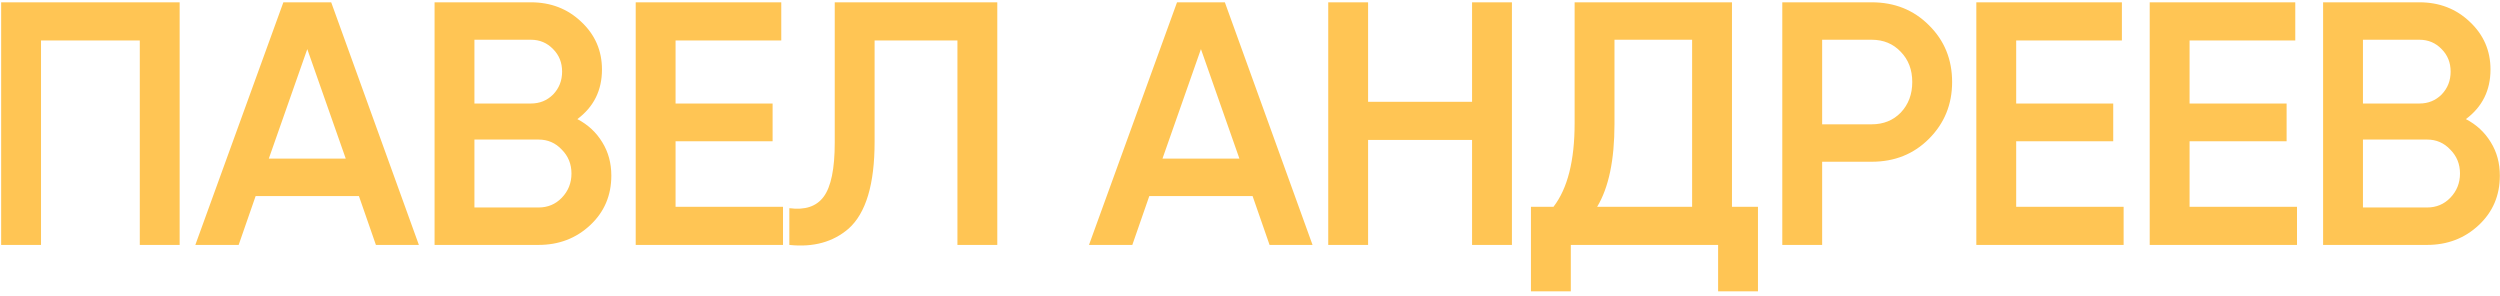 <?xml version="1.0" encoding="UTF-8"?> <svg xmlns="http://www.w3.org/2000/svg" width="541" height="64" viewBox="0 0 541 64" fill="none"> <path d="M0.25 0.5H38.875V53H30.25V8.75H8.875V53H0.25V0.5ZM90.645 53H81.346L77.671 42.425H55.321L51.645 53H42.27L61.321 0.5H71.671L90.645 53ZM66.496 10.625L58.17 34.325H74.82L66.496 10.625ZM124.941 25.775C127.241 26.975 129.041 28.65 130.341 30.8C131.641 32.9 132.291 35.3 132.291 38C132.291 42.3 130.766 45.875 127.716 48.725C124.666 51.575 120.941 53 116.541 53H94.041V0.5H114.891C119.191 0.5 122.816 1.9 125.766 4.7C128.766 7.5 130.266 10.95 130.266 15.05C130.266 19.55 128.491 23.125 124.941 25.775ZM114.891 8.6H102.666V22.4H114.891C116.791 22.4 118.391 21.75 119.691 20.45C120.991 19.1 121.641 17.45 121.641 15.5C121.641 13.55 120.991 11.925 119.691 10.625C118.391 9.275 116.791 8.6 114.891 8.6ZM102.666 44.9H116.541C118.541 44.9 120.216 44.2 121.566 42.8C122.966 41.35 123.666 39.6 123.666 37.55C123.666 35.5 122.966 33.775 121.566 32.375C120.216 30.925 118.541 30.2 116.541 30.2H102.666V44.9ZM146.192 30.575V44.75H169.442V53H137.567V0.5H169.067V8.75H146.192V22.4H167.192V30.575H146.192ZM170.813 53V45.05C174.213 45.5 176.688 44.675 178.238 42.575C179.838 40.425 180.638 36.525 180.638 30.875V0.5H215.813V53H207.188V8.75H189.263V30.725C189.263 39.875 187.388 46.125 183.638 49.475C180.288 52.375 176.013 53.55 170.813 53ZM284.034 53H274.734L271.059 42.425H248.709L245.034 53H235.659L254.709 0.5H265.059L284.034 53ZM259.884 10.625L251.559 34.325H268.209L259.884 10.625ZM318.555 22.025V0.5H327.18V53H318.555V30.275H296.055V53H287.43V0.5H296.055V22.025H318.555ZM374.799 0.5V44.75H380.424V63.05H371.799V53H339.924V63.05H331.299V44.75H336.174C339.224 40.8 340.749 34.775 340.749 26.675V0.5H374.799ZM345.624 44.75H366.174V8.6H349.374V26.825C349.374 34.625 348.124 40.6 345.624 44.75ZM385.688 0.5H405.038C409.988 0.5 414.113 2.15 417.413 5.45C420.763 8.75 422.438 12.85 422.438 17.75C422.438 22.6 420.763 26.7 417.413 30.05C414.113 33.35 409.988 35 405.038 35H394.313V53H385.688V0.5ZM394.313 26.9H405.038C407.588 26.9 409.688 26.05 411.338 24.35C412.988 22.6 413.813 20.4 413.813 17.75C413.813 15.1 412.988 12.925 411.338 11.225C409.688 9.475 407.588 8.6 405.038 8.6H394.313V26.9ZM436.302 30.575V44.75H459.552V53H427.677V0.5H459.177V8.75H436.302V22.4H457.302V30.575H436.302ZM473.822 30.575V44.75H497.072V53H465.197V0.5H496.697V8.75H473.822V22.4H494.822V30.575H473.822ZM533.618 25.775C535.918 26.975 537.718 28.65 539.018 30.8C540.318 32.9 540.968 35.3 540.968 38C540.968 42.3 539.443 45.875 536.393 48.725C533.343 51.575 529.618 53 525.218 53H502.718V0.5H523.568C527.868 0.5 531.493 1.9 534.443 4.7C537.443 7.5 538.943 10.95 538.943 15.05C538.943 19.55 537.168 23.125 533.618 25.775ZM523.568 8.6H511.343V22.4H523.568C525.468 22.4 527.068 21.75 528.368 20.45C529.668 19.1 530.318 17.45 530.318 15.5C530.318 13.55 529.668 11.925 528.368 10.625C527.068 9.275 525.468 8.6 523.568 8.6ZM511.343 44.9H525.218C527.218 44.9 528.893 44.2 530.243 42.8C531.643 41.35 532.343 39.6 532.343 37.55C532.343 35.5 531.643 33.775 530.243 32.375C528.893 30.925 527.218 30.2 525.218 30.2H511.343V44.9Z" fill="#FFC554"></path> </svg> 